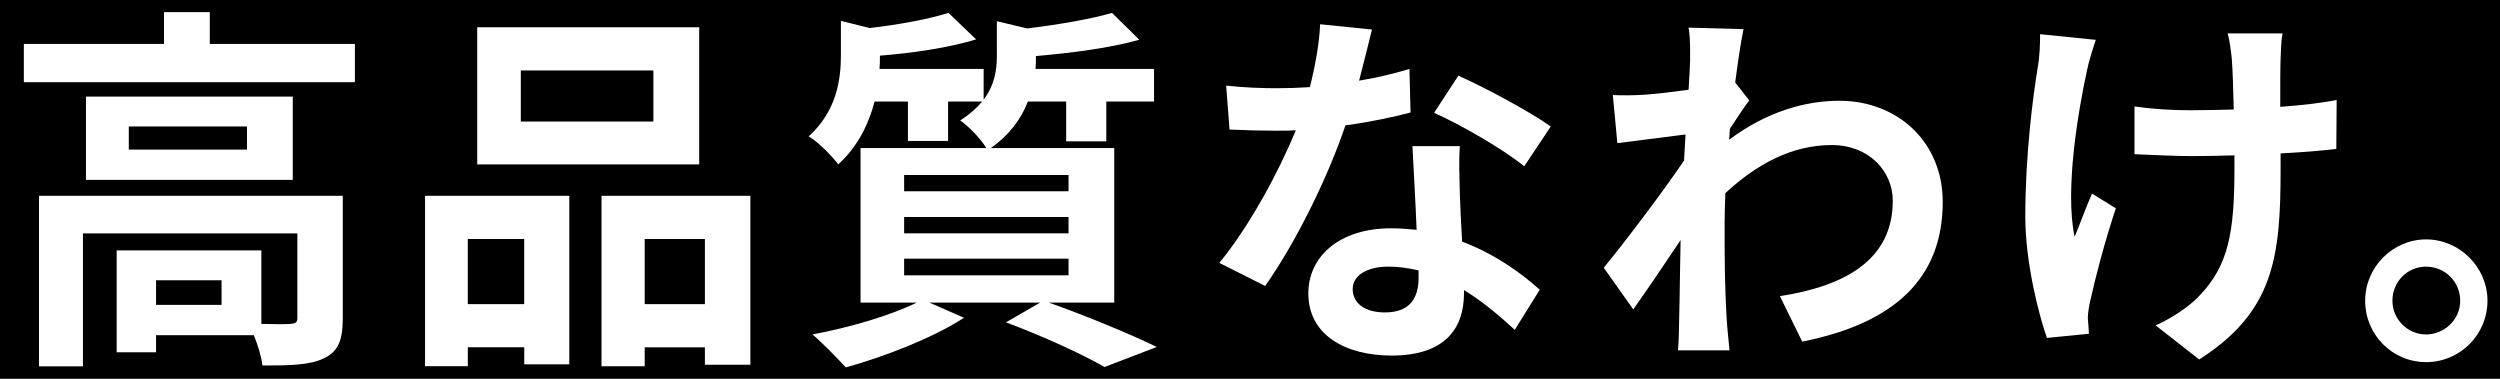 <?xml version="1.0" encoding="UTF-8"?><svg id="a" xmlns="http://www.w3.org/2000/svg" viewBox="0 0 495 75"><defs><style>.b{fill:#fff;}</style></defs><rect width="495" height="75"/><g><path class="b" d="M70.27,8.7v7.58H4.72v-7.58h27.75V2.4h9.07v6.3h28.72Zm-2.4,54.37c0,4.12-.83,6.52-3.75,7.88-2.77,1.35-6.75,1.42-12.15,1.42-.22-1.73-.9-4.05-1.72-6H30.9v3.38h-7.8v-20.17h28.65v14.55c2.55,.08,4.88,.08,5.7,0,1.12-.08,1.43-.3,1.43-1.2v-16.72H16.42v26.32H7.72V38.77h60.15v24.3Zm-9.9-43.95v16.5H17.02V19.13H57.97Zm-9.07,5.92H25.5v4.58h23.4v-4.58Zm-5.03,30.45h-12.97v4.88h12.97v-4.88Z"/><path class="b" d="M84.15,38.77h28.57v33.37h-8.92v-3.38h-11.17v3.75h-8.47V38.77Zm8.47,8.55v12.9h11.17v-12.9h-11.17Zm45.82-14.77h-43.95V5.4h43.95v27.15Zm-9.07-18.6h-26.25v10.12h26.25V13.95Zm19.2,24.82v33.45h-9v-3.45h-11.92v3.75h-8.55V38.77h29.47Zm-9,21.45v-12.9h-11.92v12.9h11.92Z"/><path class="b" d="M207.67,59.92c7.65,2.7,16.27,6.3,21.37,8.78l-10.35,3.97c-4.27-2.47-11.92-6-19.5-8.85l6.75-3.9h-21.9l6.83,3c-6.23,4.05-15.83,7.72-23.4,9.83-1.58-1.73-4.72-4.95-6.6-6.53,7.27-1.35,15.45-3.75,20.62-6.3h-11.1V29.32h24.9c-1.12-1.88-3.6-4.42-5.17-5.47,1.88-1.2,3.3-2.47,4.35-3.75h-6.75v7.8h-7.95v-7.8h-6.6c-1.12,4.28-3.23,8.85-7.2,12.45-1.2-1.65-4.05-4.5-5.85-5.55,5.47-4.95,6.38-11.1,6.38-16.05V4.13l5.7,1.42c5.85-.67,11.85-1.8,15.6-3l5.47,5.25c-5.4,1.65-12.52,2.7-19.05,3.22v.38c0,.67,0,1.5-.08,2.25h20.62v6.07c2.17-2.85,2.62-5.85,2.62-8.7V4.2l6,1.43c6.22-.75,12.75-1.88,16.8-3.08l5.4,5.32c-5.78,1.65-13.5,2.62-20.47,3.23v.38c0,.67,0,1.42-.08,2.17h23.47v6.45h-9.45v7.88h-7.95v-7.88h-7.58c-1.27,3.3-3.52,6.53-7.35,9.22h24.45v30.6h-12.97Zm-28.65-22.05h32.55v-3.22h-32.55v3.22Zm0,8.33h32.55v-3.23h-32.55v3.23Zm0,8.32h32.55v-3.3h-32.55v3.3Z"/><path class="b" d="M279.3,22.27c-3.37,.9-7.95,1.88-12.9,2.55-3.52,10.42-9.9,23.32-15.9,31.8l-9.07-4.57c6-7.28,11.85-18.22,15.15-26.25-1.28,.08-2.55,.08-3.83,.08-3.07,0-6.07-.08-9.3-.23l-.67-8.7c3.23,.38,7.2,.52,9.9,.52,2.17,0,4.42-.07,6.67-.22,1.05-4.12,1.88-8.62,2.03-12.45l10.27,1.05c-.6,2.4-1.5,6.15-2.55,10.12,3.6-.6,7.05-1.42,9.97-2.32l.22,8.62Zm9.75,6.67c-.22,3.15-.08,6.22,0,9.53,.08,2.1,.22,5.7,.45,9.37,6.38,2.4,11.62,6.15,15.37,9.52l-4.95,7.95c-2.62-2.4-6-5.4-10.05-7.88v.67c0,6.9-3.75,12.3-14.32,12.3-9.22,0-16.5-4.12-16.5-12.3,0-7.27,6.08-12.9,16.42-12.9,1.72,0,3.45,.15,5.02,.3-.22-5.55-.6-12.07-.83-16.57h9.38Zm-8.17,24.6c-1.95-.45-3.9-.75-6-.75-4.27,0-7.05,1.8-7.05,4.42,0,2.77,2.33,4.65,6.38,4.65,5.03,0,6.67-2.92,6.67-6.9v-1.42Zm20.92-20.62c-4.27-3.45-12.75-8.33-17.85-10.58l4.8-7.35c5.32,2.33,14.55,7.35,18.3,10.05l-5.25,7.88Z"/><path class="b" d="M346.35,19.88c-.98,1.27-2.55,3.67-3.83,5.62-.08,.75-.08,1.42-.15,2.17,7.5-5.62,15.15-7.72,21.82-7.72,11.47,0,20.47,8.1,20.47,20.02,0,15-9.38,24-27.82,27.67l-4.42-9c13.05-2.03,22.35-7.27,22.35-18.9,0-5.77-4.65-11.02-12.08-11.02-7.87,0-14.85,3.75-21.07,9.52-.07,2.1-.15,4.2-.15,6.15,0,6.08,0,12.3,.45,19.27,.07,1.35,.38,4.05,.52,5.7h-10.2c.15-1.58,.22-4.28,.22-5.47,.15-5.78,.15-10.05,.3-16.35-3.15,4.72-6.82,10.12-9.37,13.72l-5.85-8.25c4.2-5.1,11.7-15,15.9-21.22l.3-5.17c-3.6,.45-9.3,1.2-13.5,1.72l-.9-9.52c2.1,.08,3.82,.08,6.45-.08,2.17-.15,5.4-.53,8.55-.97,.15-2.78,.3-4.88,.3-5.7,0-2.1,.08-4.35-.3-6.6l10.88,.3c-.45,2.1-1.05,5.92-1.65,10.57l2.78,3.53Z"/><path class="b" d="M414.97,7.88c-.6,1.8-1.43,4.42-1.73,6-1.8,8.25-4.42,23.77-2.47,33,.97-2.25,2.25-5.85,3.45-8.55l4.72,2.92c-2.17,6.45-4.12,13.95-5.03,18.15-.3,1.12-.52,2.77-.52,3.6,.08,.75,.15,2.03,.22,3.08l-8.32,.83c-1.58-4.5-4.28-14.85-4.28-24.07,0-12.15,1.5-23.62,2.48-29.62,.38-2.1,.45-4.58,.45-6.45l11.03,1.12Zm47.62,21.6c-3,.38-6.83,.67-11.03,.9v3.08c0,17.55-1.35,28.27-16.12,37.72l-8.62-6.75c2.85-1.27,6.6-3.6,8.7-5.92,5.7-5.92,6.9-12.52,6.9-25.05v-2.7c-2.77,.08-5.62,.15-8.32,.15-3.23,0-7.8-.22-11.47-.38v-9.45c3.67,.52,7.27,.75,11.25,.75,2.7,0,5.55-.08,8.4-.15-.08-4.12-.23-7.95-.38-9.97-.15-1.58-.45-3.83-.83-5.1h10.87c-.3,1.65-.3,3.38-.38,5.02-.07,1.65-.07,5.47-.07,9.52,4.2-.3,8.1-.75,11.17-1.35l-.07,9.67Z"/><path class="b" d="M492.52,59.55c0,6.67-5.4,12.15-12.15,12.15s-12.07-5.48-12.07-12.15,5.47-12.15,12.07-12.15,12.15,5.48,12.15,12.15Zm-5.4,0c0-3.75-3-6.75-6.75-6.75s-6.67,3-6.67,6.75,3.08,6.67,6.67,6.67,6.75-2.92,6.75-6.67Z"/></g></svg>